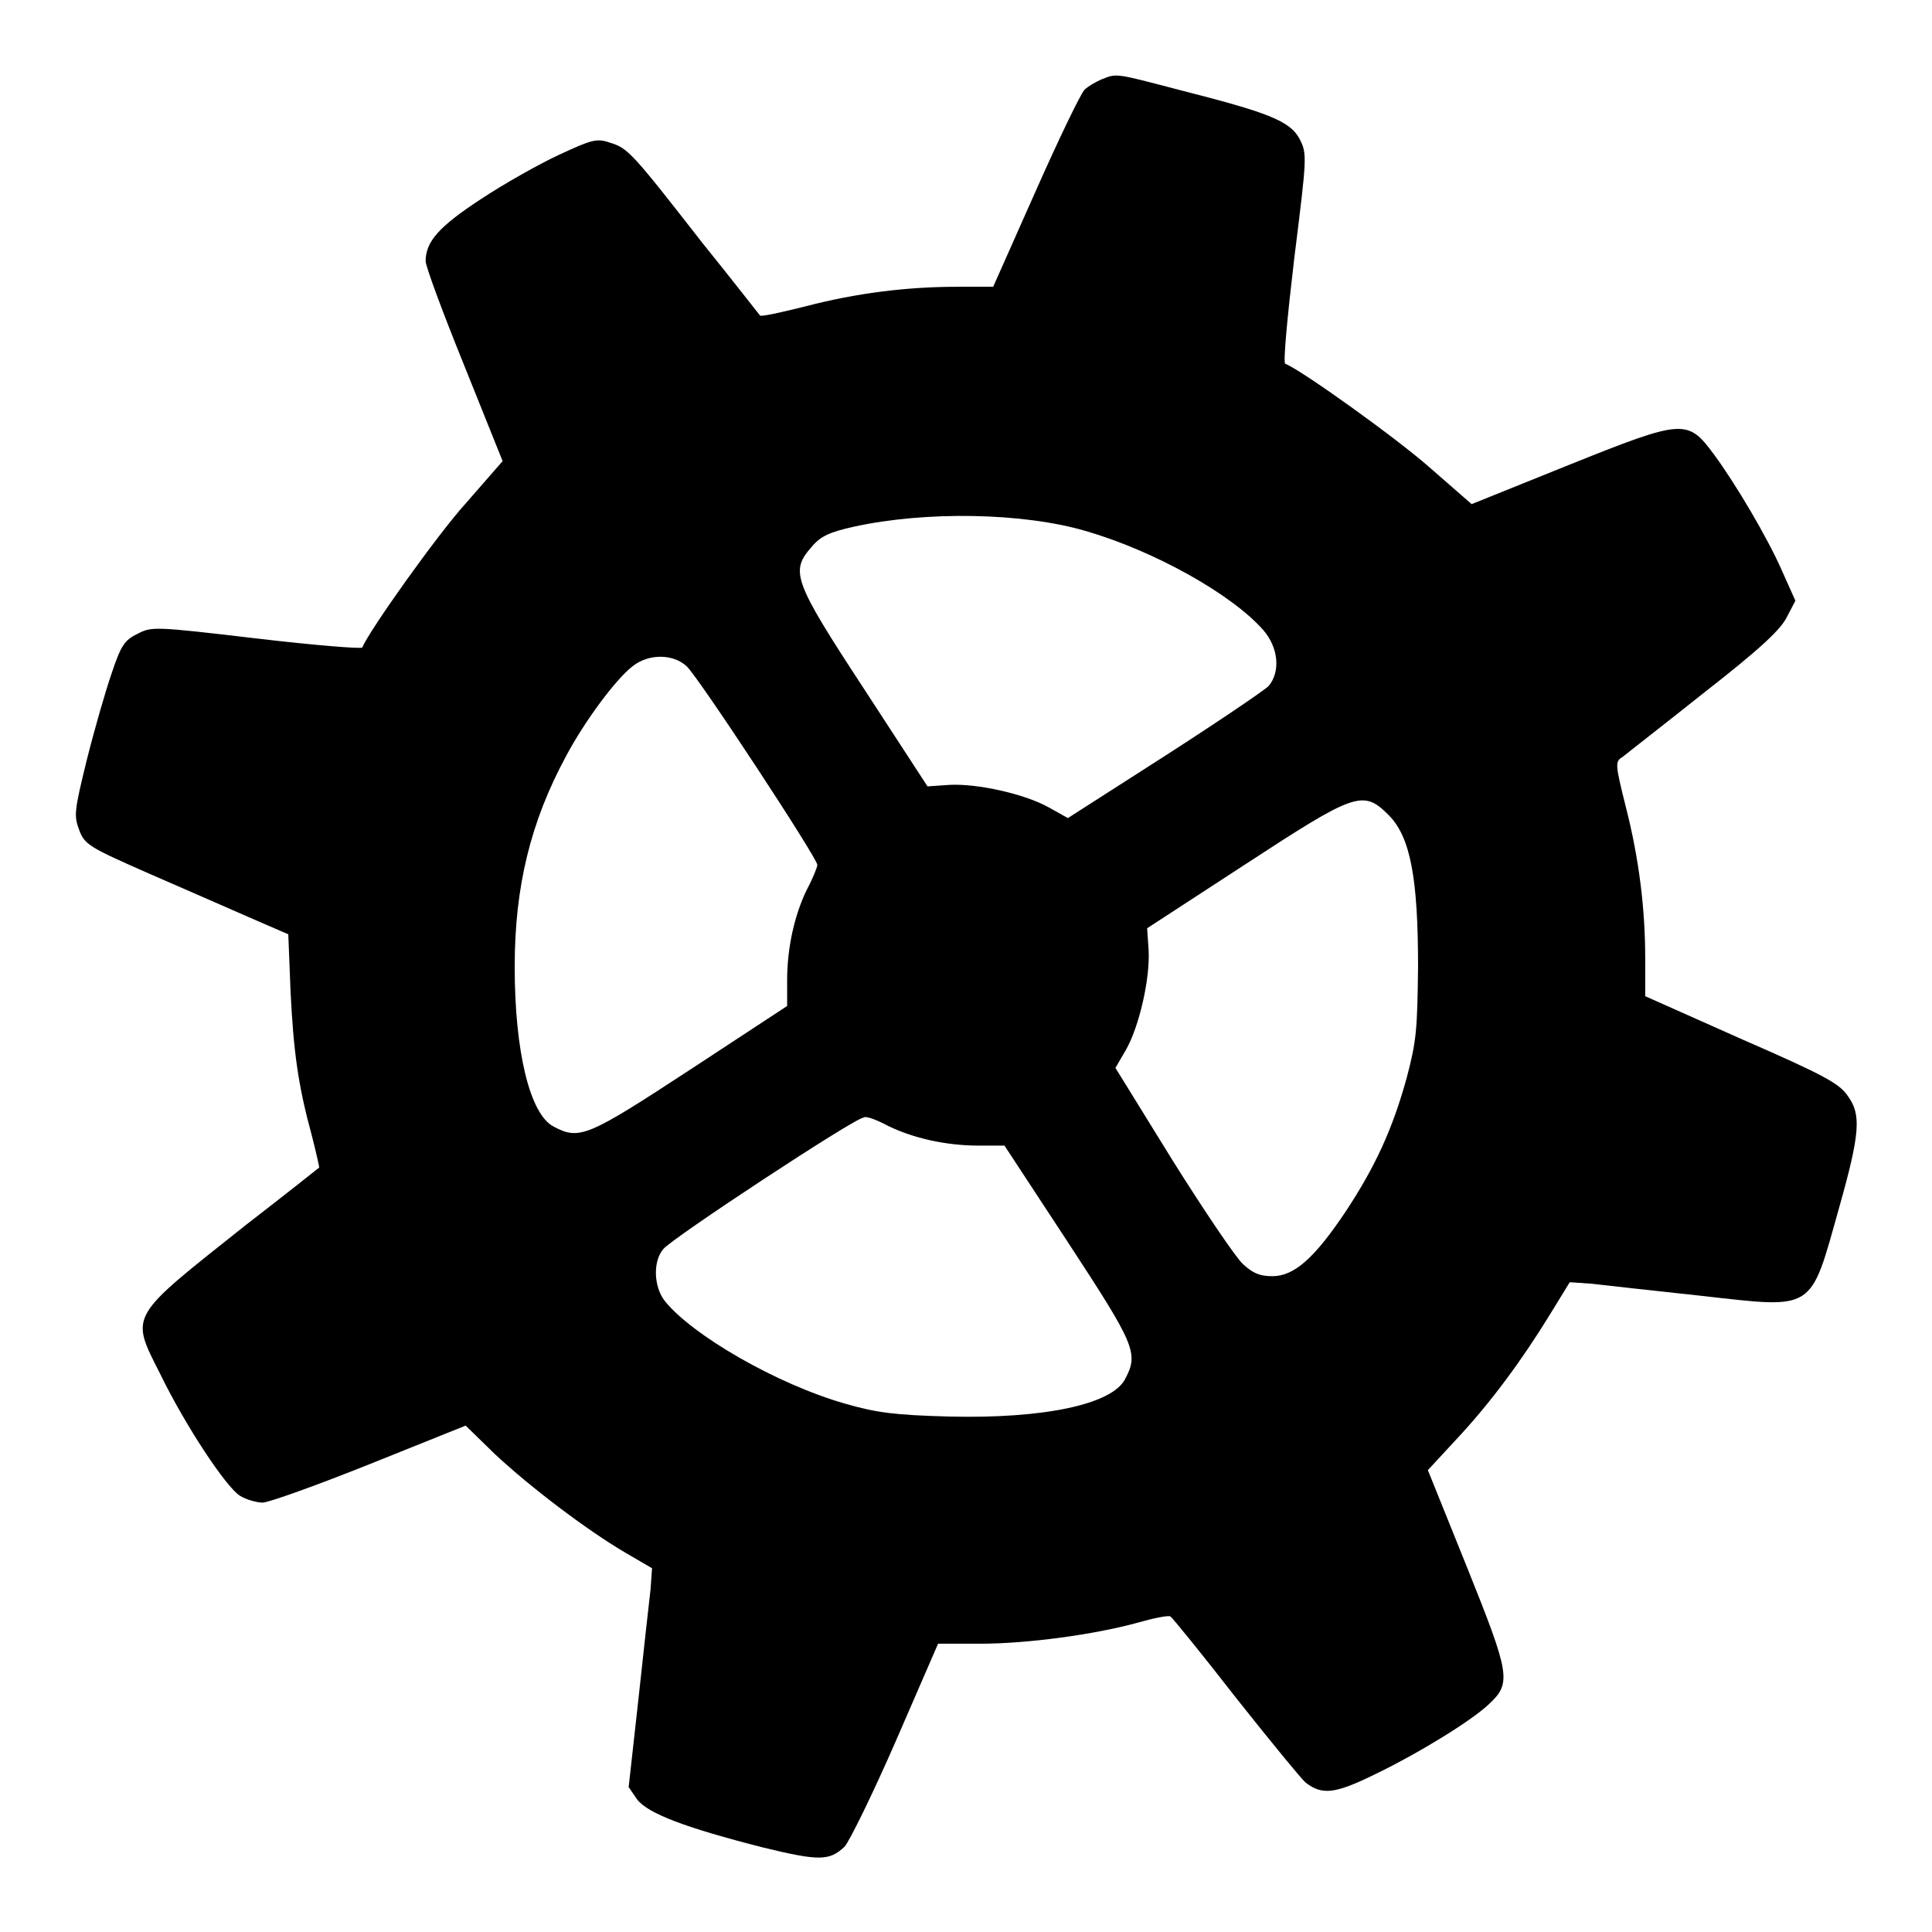 <?xml version="1.0" encoding="utf-8"?>
<!-- Svg Vector Icons : http://www.onlinewebfonts.com/icon -->
<!DOCTYPE svg PUBLIC "-//W3C//DTD SVG 1.1//EN" "http://www.w3.org/Graphics/SVG/1.1/DTD/svg11.dtd">
<svg version="1.1" xmlns="http://www.w3.org/2000/svg" xmlns:xlink="http://www.w3.org/1999/xlink" x="0px" y="0px" viewBox="0 0 256 256" enable-background="new 0 0 256 256" xml:space="preserve">
<g><g><g><path fill="#000000" d="M146,10.5c-0.7,0.3-1.8,0.9-2.3,1.4c-0.5,0.5-3.4,6.5-6.5,13.5L131.6,38h-4.8c-6.5,0-13.2,0.8-20.1,2.6c-3.2,0.8-5.9,1.4-6,1.2c-0.1-0.1-3.5-4.5-7.7-9.7c-9.2-11.8-9.8-12.5-12.2-13.2c-1.7-0.6-2.4-0.4-6.7,1.6c-2.6,1.2-7.4,3.9-10.4,5.9c-5.5,3.6-7.3,5.6-7.3,8.2c0,0.7,2.3,6.9,5.1,13.8l5.1,12.7l-4.8,5.5c-3.9,4.3-12.9,17-13.8,19.2c-0.1,0.2-6.4-0.3-14-1.2C20.4,83,20.1,83,18.2,84c-1.7,0.8-2.2,1.6-3.4,5.2c-0.8,2.3-2.3,7.5-3.3,11.5c-1.7,6.9-1.7,7.4-1,9.3c0.7,1.9,1.4,2.3,8.9,5.6c4.4,1.9,10.5,4.6,13.5,5.9l5.3,2.3l0.3,7.6c0.4,8,1,12.4,2.8,19c0.6,2.3,1,4.2,1,4.3c-0.1,0.1-4.4,3.5-9.7,7.6C17,174.7,17.2,174.1,21.2,182c3.4,7,8.8,15.1,10.6,16.2c0.8,0.5,2.2,0.9,3,0.9c0.8,0,7.2-2.3,14.2-5.1l12.7-5.1l3.9,3.8c4.6,4.3,12.1,10,17.2,13l3.6,2.1l-0.2,2.8c-0.2,1.6-0.9,8.1-1.6,14.5l-1.3,11.7l1.1,1.6c1.4,1.9,6.5,3.8,16.7,6.4c7.4,1.8,8.8,1.8,10.8-0.1c0.6-0.6,3.7-6.9,6.8-14l5.6-12.9h5.6c6.2,0,15.1-1.2,20.9-2.8c2.1-0.6,4.1-1,4.3-0.8c0.2,0.1,4.2,5,8.7,10.8c4.6,5.8,8.7,10.8,9.2,11.2c2.2,1.7,3.9,1.5,9.2-1.1c5.8-2.8,12.8-7.1,15.1-9.3c3-2.8,2.8-3.9-2.9-18.1l-5.2-12.9l3.7-4c4.7-5,8.9-10.8,12.4-16.5l2.7-4.4l2.9,0.2c1.6,0.2,8.1,0.9,14.5,1.6c15.2,1.7,14.4,2.2,18.3-11.7c2.8-9.9,2.9-12.3,1.2-14.7c-1.1-1.7-3.1-2.8-14.1-7.6l-12.8-5.7V127c0-6.5-0.8-13.2-2.6-20.2c-1.4-5.6-1.4-5.9-0.4-6.5c0.6-0.5,5.5-4.3,10.9-8.6c7.3-5.7,10.1-8.3,10.9-10l1.1-2.1l-1.7-3.8c-2-4.6-6.3-11.8-9.1-15.6c-3.5-4.7-4-4.7-19.2,1.4l-12.9,5.2l-5.5-4.8c-4.4-3.9-17.1-13-19.2-13.8c-0.3-0.1,0.3-6.4,1.2-14c1.7-13.6,1.7-13.8,0.7-15.8c-1.3-2.4-4.2-3.5-16-6.5C147.8,9.7,148,9.7,146,10.5z M144,70.4c8.9,2.6,19.2,8.3,23.4,13.1c2,2.3,2.3,5.5,0.7,7.4c-0.6,0.6-6.8,4.8-13.8,9.3l-12.8,8.2L139,107c-3.2-1.8-9.5-3.2-13.2-3l-2.9,0.2l-8.4-12.9c-9.5-14.5-9.8-15.6-6.9-18.9c1.2-1.4,2.4-1.9,5.5-2.6C122.6,67.7,135.6,67.9,144,70.4z M91,88.3c1.6,1.5,17.3,25.4,17.3,26.3c0,0.3-0.6,1.8-1.4,3.3c-1.6,3.3-2.6,7.6-2.6,12v3.4l-12.8,8.4c-13.6,8.9-14.7,9.4-18.1,7.6c-3.2-1.6-5.2-10-5.2-21.2c0-10.6,2.1-19.2,6.8-27.9c2.5-4.7,6.6-10.2,8.8-11.9C85.9,86.6,89.2,86.6,91,88.3z M184,108c2.9,2.9,3.9,8.4,3.9,20.1c-0.1,8.3-0.2,9.8-1.5,14.7c-1.9,6.9-4.2,11.8-8,17.6c-4.2,6.3-6.9,8.7-9.8,8.7c-1.7,0-2.6-0.4-3.9-1.6c-0.9-0.8-5.1-7-9.3-13.7l-7.6-12.3l1.4-2.4c1.8-3.2,3.2-9.5,3-13.2l-0.2-2.9l12.9-8.4C179.6,105,180.6,104.6,184,108z M117.7,149.2c3.3,1.6,7.6,2.6,12,2.6h3.4l8.4,12.8c8.9,13.6,9.4,14.7,7.6,18.1c-1.7,3.4-10.8,5.3-23.3,5c-7.3-0.2-9.6-0.5-13.8-1.7c-9.1-2.6-20.3-9.1-23.9-13.6c-1.5-1.9-1.6-5.3-0.2-6.9c1.1-1.4,25.4-17.4,26.5-17.4C114.7,147.8,116.2,148.4,117.7,149.2z"/></g></g></g>
</svg>